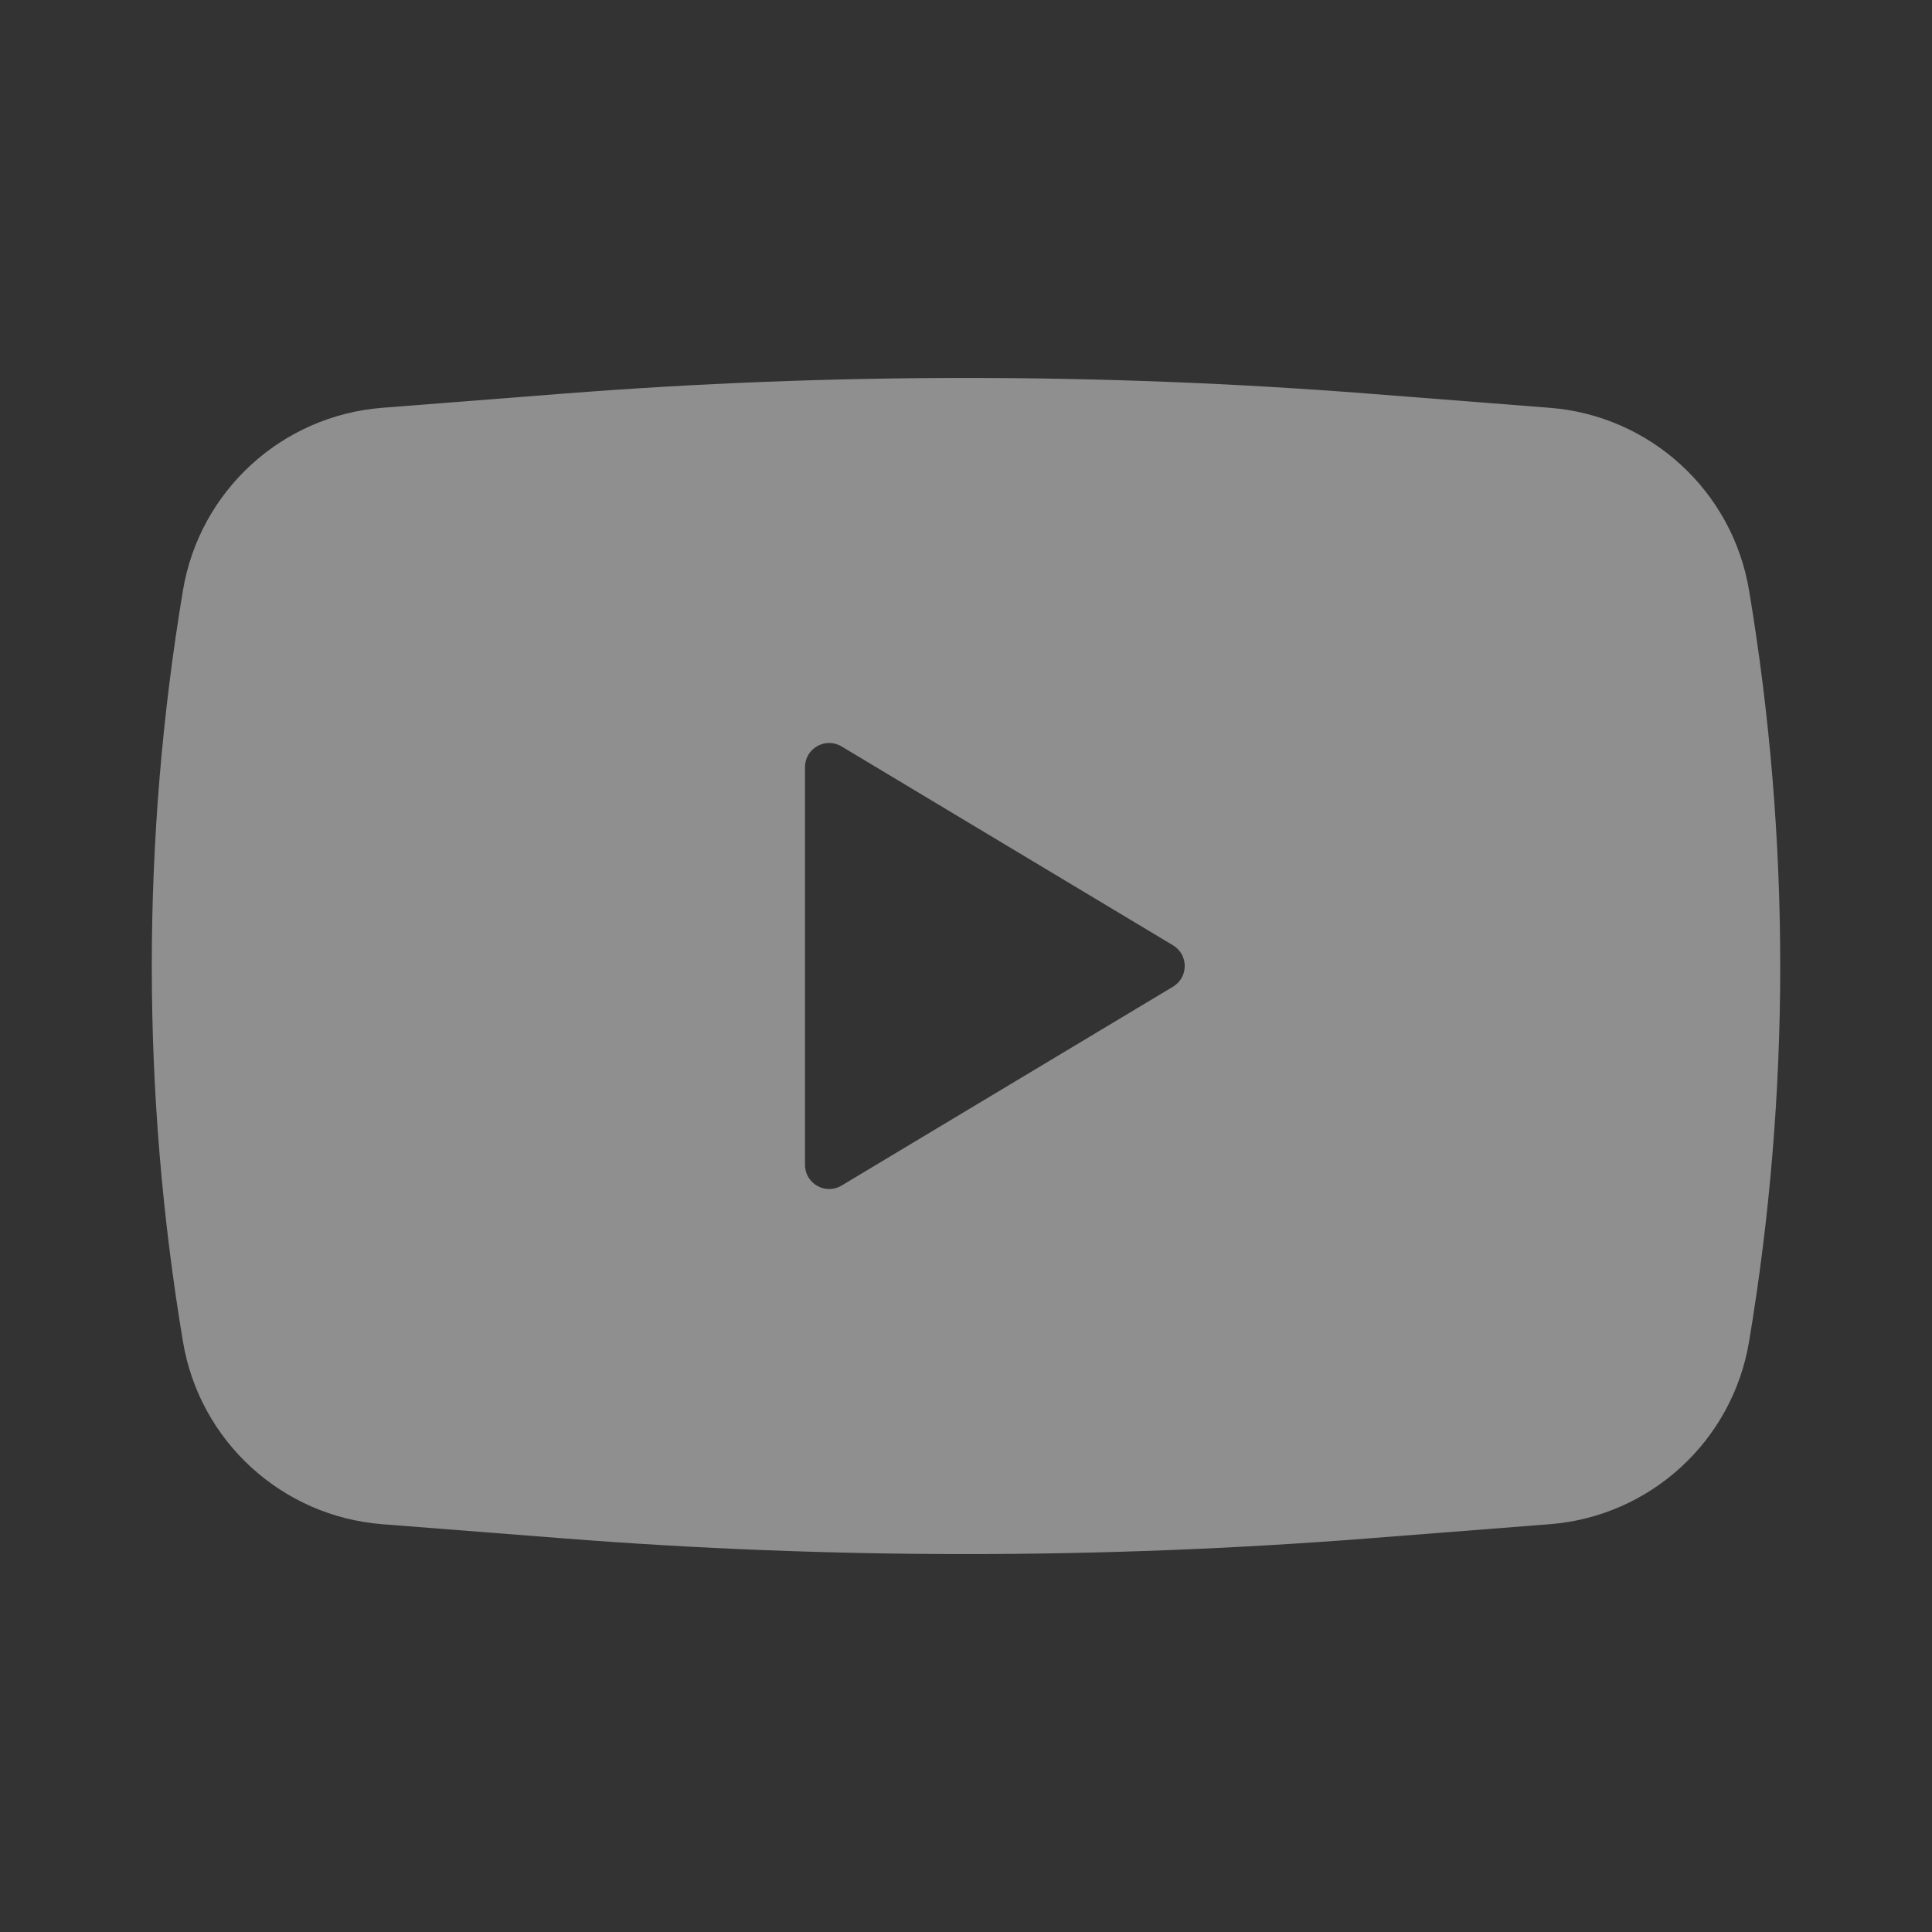 <?xml version="1.0" encoding="UTF-8"?> <svg xmlns="http://www.w3.org/2000/svg" width="93" height="93" viewBox="0 0 93 93" fill="none"><rect x="0" y="0" width="93" height="93" fill="#333333" stroke="none"/> <g opacity="0.45"> <path fill-rule="evenodd" clip-rule="evenodd" d="M27.082 18.951C40.008 17.94 52.993 17.94 65.919 18.951L74.601 19.63C79.438 20.009 83.394 23.633 84.194 28.418C86.194 40.39 86.194 52.611 84.194 64.582C83.394 69.367 79.438 72.992 74.601 73.37L65.919 74.049C52.993 75.061 40.008 75.061 27.082 74.049L18.4 73.37C13.563 72.992 9.607 69.367 8.807 64.582C6.807 52.611 6.807 40.39 8.807 28.418C9.607 23.633 13.563 20.009 18.4 19.63L27.082 18.951ZM38.75 56.072V36.928C38.75 36.025 39.736 35.467 40.511 35.931L56.464 45.503C57.217 45.955 57.217 47.045 56.464 47.497L40.511 57.069C39.736 57.534 38.75 56.975 38.75 56.072Z" fill="white"></path> </g> </svg> 
